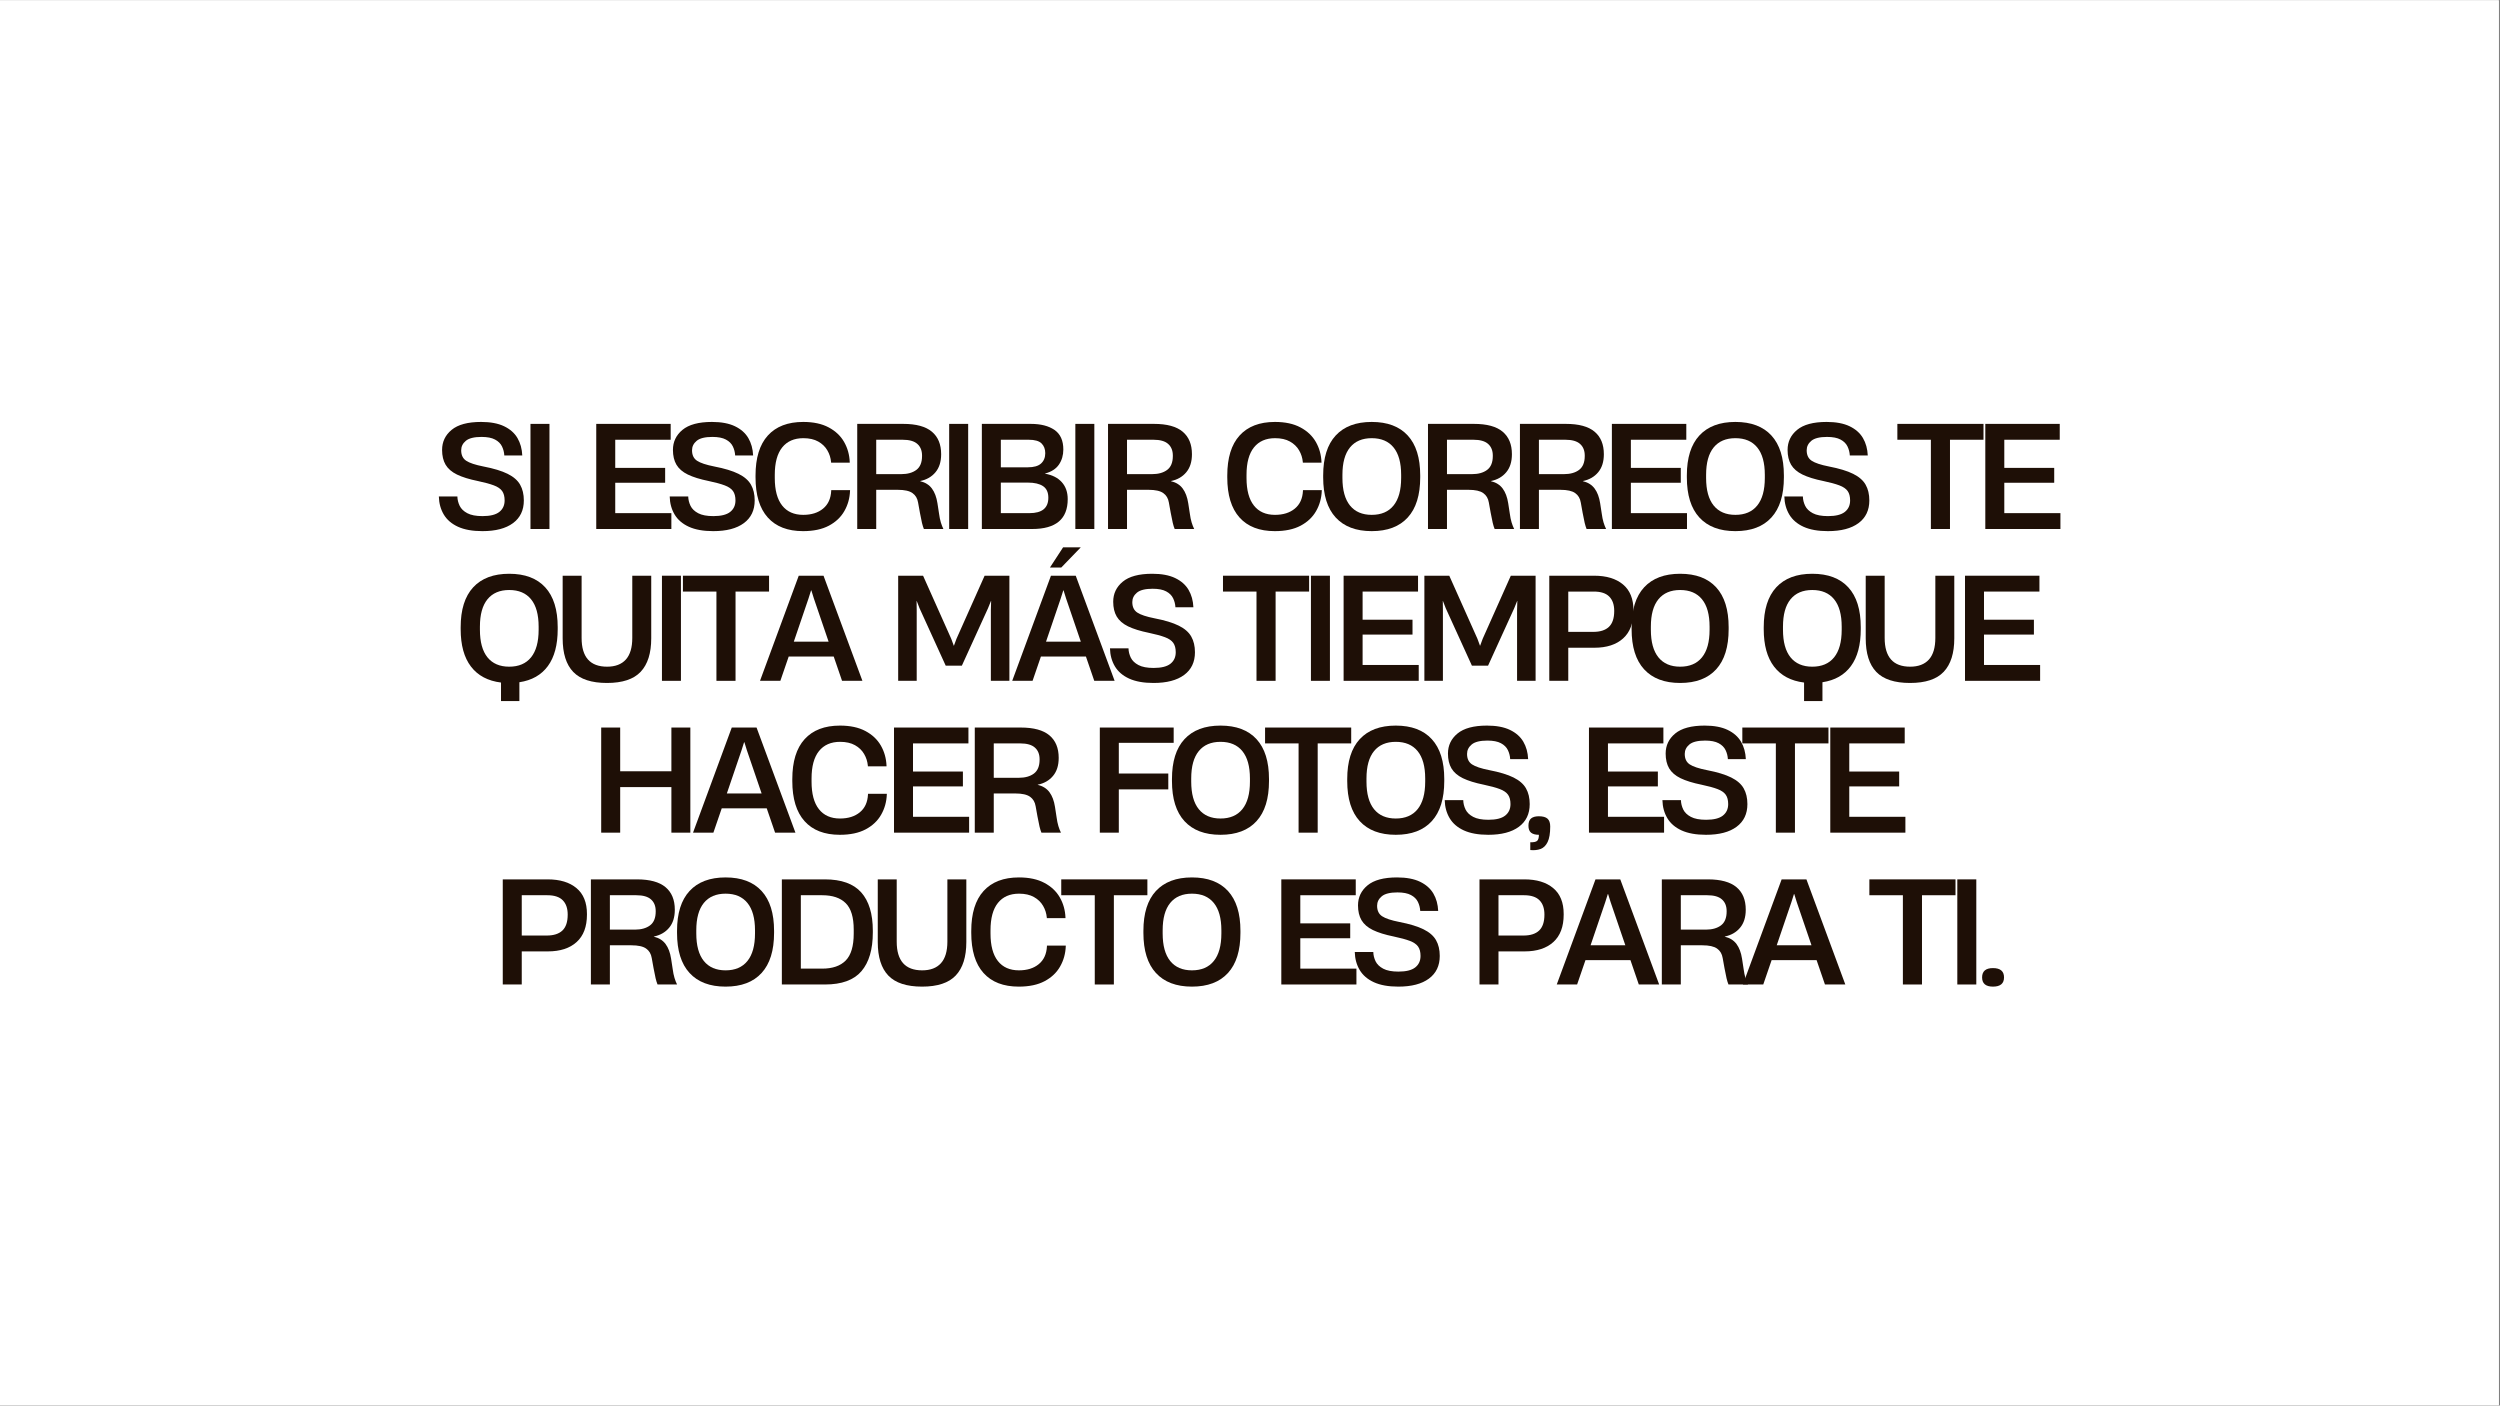 <svg version="1.0" preserveAspectRatio="xMidYMid meet" height="768" viewBox="0 0 1024.5 576" zoomAndPan="magnify" width="1366" xmlns:xlink="http://www.w3.org/1999/xlink" xmlns="http://www.w3.org/2000/svg"><rect x="0" y="0" width="1024.5" height="576" fill="#808080" stroke="none"/><defs><g></g><clipPath id="d994d23656"><path clip-rule="nonzero" d="M 0 0.141 L 1024 0.141 L 1024 575.859 L 0 575.859 Z M 0 0.141"></path></clipPath></defs><g clip-path="url(#d994d23656)"><path fill-rule="nonzero" fill-opacity="1" d="M 0 0.141 L 1024 0.141 L 1024 575.859 L 0 575.859 Z M 0 0.141" fill="#ffffff"></path><path fill-rule="nonzero" fill-opacity="1" d="M 0 0.141 L 1024 0.141 L 1024 575.859 L 0 575.859 Z M 0 0.141" fill="#ffffff"></path></g><g fill-opacity="1" fill="#1e0f06"><g transform="translate(177.746, 216.785)"><g><path d="M 19.938 0.875 C 15.883 0.875 12.551 0.273 9.938 -0.922 C 7.332 -2.117 5.391 -3.789 4.109 -5.938 C 2.836 -8.082 2.164 -10.547 2.094 -13.328 L 9.688 -13.328 C 9.719 -12.016 10.031 -10.738 10.625 -9.5 C 11.227 -8.27 12.273 -7.258 13.766 -6.469 C 15.254 -5.676 17.332 -5.281 20 -5.281 C 23.125 -5.281 25.41 -5.848 26.859 -6.984 C 28.316 -8.129 29.047 -9.703 29.047 -11.703 C 29.047 -13.328 28.707 -14.613 28.031 -15.562 C 27.352 -16.508 26.223 -17.281 24.641 -17.875 C 23.055 -18.477 20.875 -19.07 18.094 -19.656 C 14.531 -20.383 11.676 -21.27 9.531 -22.312 C 7.383 -23.363 5.828 -24.707 4.859 -26.344 C 3.898 -27.988 3.422 -30.008 3.422 -32.406 C 3.422 -35.727 4.723 -38.469 7.328 -40.625 C 9.941 -42.789 13.973 -43.875 19.422 -43.875 C 23.242 -43.875 26.379 -43.285 28.828 -42.109 C 31.285 -40.93 33.113 -39.316 34.312 -37.266 C 35.508 -35.223 36.164 -32.848 36.281 -30.141 L 28.922 -30.141 C 28.848 -31.453 28.531 -32.688 27.969 -33.844 C 27.406 -35.008 26.457 -35.945 25.125 -36.656 C 23.789 -37.375 21.945 -37.734 19.594 -37.734 C 16.582 -37.734 14.438 -37.203 13.156 -36.141 C 11.883 -35.078 11.25 -33.789 11.25 -32.281 L 11.25 -32.234 C 11.25 -30.297 11.93 -28.875 13.297 -27.969 C 14.672 -27.062 17.02 -26.281 20.344 -25.625 C 24.562 -24.812 27.875 -23.805 30.281 -22.609 C 32.695 -21.41 34.406 -19.922 35.406 -18.141 C 36.414 -16.367 36.922 -14.223 36.922 -11.703 C 36.922 -7.691 35.441 -4.594 32.484 -2.406 C 29.535 -0.219 25.352 0.875 19.938 0.875 Z M 19.938 0.875"></path></g></g></g><g fill-opacity="1" fill="#1e0f06"><g transform="translate(212.295, 216.785)"><g><path d="M 5.094 0 L 5.094 -43.078 L 12.875 -43.078 L 12.875 0 Z M 5.094 0"></path></g></g></g><g fill-opacity="1" fill="#1e0f06"><g transform="translate(225.685, 216.785)"><g></g></g></g><g fill-opacity="1" fill="#1e0f06"><g transform="translate(239.249, 216.785)"><g><path d="M 5.094 0 L 5.094 -43.078 L 35.594 -43.078 L 35.594 -36.578 L 12.875 -36.578 L 12.875 -25.047 L 33.328 -25.047 L 33.328 -18.953 L 12.875 -18.953 L 12.875 -6.5 L 35.875 -6.5 L 35.875 0 Z M 5.094 0"></path></g></g></g><g fill-opacity="1" fill="#1e0f06"><g transform="translate(272.348, 216.785)"><g><path d="M 19.938 0.875 C 15.883 0.875 12.551 0.273 9.938 -0.922 C 7.332 -2.117 5.391 -3.789 4.109 -5.938 C 2.836 -8.082 2.164 -10.547 2.094 -13.328 L 9.688 -13.328 C 9.719 -12.016 10.031 -10.738 10.625 -9.5 C 11.227 -8.27 12.273 -7.258 13.766 -6.469 C 15.254 -5.676 17.332 -5.281 20 -5.281 C 23.125 -5.281 25.41 -5.848 26.859 -6.984 C 28.316 -8.129 29.047 -9.703 29.047 -11.703 C 29.047 -13.328 28.707 -14.613 28.031 -15.562 C 27.352 -16.508 26.223 -17.281 24.641 -17.875 C 23.055 -18.477 20.875 -19.07 18.094 -19.656 C 14.531 -20.383 11.676 -21.27 9.531 -22.312 C 7.383 -23.363 5.828 -24.707 4.859 -26.344 C 3.898 -27.988 3.422 -30.008 3.422 -32.406 C 3.422 -35.727 4.723 -38.469 7.328 -40.625 C 9.941 -42.789 13.973 -43.875 19.422 -43.875 C 23.242 -43.875 26.379 -43.285 28.828 -42.109 C 31.285 -40.93 33.113 -39.316 34.312 -37.266 C 35.508 -35.223 36.164 -32.848 36.281 -30.141 L 28.922 -30.141 C 28.848 -31.453 28.531 -32.688 27.969 -33.844 C 27.406 -35.008 26.457 -35.945 25.125 -36.656 C 23.789 -37.375 21.945 -37.734 19.594 -37.734 C 16.582 -37.734 14.438 -37.203 13.156 -36.141 C 11.883 -35.078 11.25 -33.789 11.25 -32.281 L 11.25 -32.234 C 11.25 -30.297 11.93 -28.875 13.297 -27.969 C 14.672 -27.062 17.02 -26.281 20.344 -25.625 C 24.562 -24.812 27.875 -23.805 30.281 -22.609 C 32.695 -21.41 34.406 -19.922 35.406 -18.141 C 36.414 -16.367 36.922 -14.223 36.922 -11.703 C 36.922 -7.691 35.441 -4.594 32.484 -2.406 C 29.535 -0.219 25.352 0.875 19.938 0.875 Z M 19.938 0.875"></path></g></g></g><g fill-opacity="1" fill="#1e0f06"><g transform="translate(306.897, 216.785)"><g><path d="M 22.203 0.875 C 15.898 0.875 11.078 -0.988 7.734 -4.719 C 4.391 -8.445 2.719 -13.926 2.719 -21.156 L 2.719 -21.906 C 2.719 -29.133 4.398 -34.602 7.766 -38.312 C 11.129 -42.02 15.961 -43.875 22.266 -43.875 C 26.43 -43.875 29.906 -43.129 32.688 -41.641 C 35.477 -40.16 37.586 -38.172 39.016 -35.672 C 40.441 -33.18 41.211 -30.43 41.328 -27.422 L 41.328 -27.188 L 33.688 -27.188 L 33.688 -27.359 C 33.531 -29.141 33.016 -30.77 32.141 -32.25 C 31.273 -33.738 30.031 -34.938 28.406 -35.844 C 26.781 -36.758 24.75 -37.219 22.312 -37.219 C 18.562 -37.219 15.672 -35.953 13.641 -33.422 C 11.617 -30.891 10.609 -27.148 10.609 -22.203 L 10.609 -20.875 C 10.609 -15.926 11.613 -12.176 13.625 -9.625 C 15.633 -7.07 18.516 -5.797 22.266 -5.797 C 25.617 -5.797 28.328 -6.645 30.391 -8.344 C 32.461 -10.039 33.578 -12.477 33.734 -15.656 L 33.734 -15.938 L 41.453 -15.938 L 41.453 -15.703 C 41.336 -12.648 40.562 -9.867 39.125 -7.359 C 37.695 -4.848 35.582 -2.848 32.781 -1.359 C 29.977 0.129 26.453 0.875 22.203 0.875 Z M 22.203 0.875"></path></g></g></g><g fill-opacity="1" fill="#1e0f06"><g transform="translate(346.199, 216.785)"><g><path d="M 5.094 0 L 5.094 -43.078 L 23.938 -43.078 C 29.238 -43.078 33.156 -42.008 35.688 -39.875 C 38.219 -37.75 39.484 -34.68 39.484 -30.672 L 39.484 -30.609 C 39.484 -27.555 38.707 -25.102 37.156 -23.25 C 35.613 -21.395 33.523 -20.195 30.891 -19.656 L 30.891 -19.594 C 32.984 -19.094 34.586 -18.086 35.703 -16.578 C 36.828 -15.066 37.582 -13.055 37.969 -10.547 L 38.609 -6.375 C 38.797 -4.945 39.047 -3.719 39.359 -2.688 C 39.672 -1.664 40.02 -0.77 40.406 0 L 32.406 0 C 32.133 -0.656 31.875 -1.492 31.625 -2.516 C 31.375 -3.547 31.094 -4.93 30.781 -6.672 L 30.031 -10.844 C 29.758 -12.539 28.992 -13.832 27.734 -14.719 C 26.484 -15.613 24.469 -16.062 21.688 -16.062 L 12.875 -16.062 L 12.875 0 Z M 12.875 -22.484 L 23.125 -22.484 C 25.719 -22.484 27.785 -23.062 29.328 -24.219 C 30.879 -25.383 31.656 -27.281 31.656 -29.906 L 31.656 -30.078 C 31.656 -32.129 31.016 -33.723 29.734 -34.859 C 28.461 -36.004 26.453 -36.578 23.703 -36.578 L 12.875 -36.578 Z M 12.875 -22.484"></path></g></g></g><g fill-opacity="1" fill="#1e0f06"><g transform="translate(383.878, 216.785)"><g><path d="M 5.094 0 L 5.094 -43.078 L 12.875 -43.078 L 12.875 0 Z M 5.094 0"></path></g></g></g><g fill-opacity="1" fill="#1e0f06"><g transform="translate(397.268, 216.785)"><g><path d="M 5.094 0 L 5.094 -43.078 L 25.156 -43.078 C 29.25 -43.078 32.492 -42.242 34.891 -40.578 C 37.285 -38.91 38.484 -36.242 38.484 -32.578 C 38.484 -30.223 37.883 -28.164 36.688 -26.406 C 35.488 -24.645 33.578 -23.414 30.953 -22.719 L 30.953 -22.672 C 33.93 -22.16 36.227 -21.004 37.844 -19.203 C 39.469 -17.41 40.281 -15.086 40.281 -12.234 C 40.281 -4.078 35.43 0 25.734 0 Z M 12.875 -6.5 L 24.641 -6.5 C 29.773 -6.5 32.344 -8.602 32.344 -12.812 C 32.344 -15.008 31.617 -16.594 30.172 -17.562 C 28.723 -18.531 26.645 -19.016 23.938 -19.016 L 12.875 -19.016 Z M 12.875 -25.281 L 23.891 -25.281 C 26.398 -25.281 28.223 -25.801 29.359 -26.844 C 30.504 -27.883 31.078 -29.297 31.078 -31.078 C 31.078 -32.734 30.57 -34.062 29.562 -35.062 C 28.562 -36.07 26.801 -36.578 24.281 -36.578 L 12.875 -36.578 Z M 12.875 -25.281"></path></g></g></g><g fill-opacity="1" fill="#1e0f06"><g transform="translate(435.584, 216.785)"><g><path d="M 5.094 0 L 5.094 -43.078 L 12.875 -43.078 L 12.875 0 Z M 5.094 0"></path></g></g></g><g fill-opacity="1" fill="#1e0f06"><g transform="translate(448.974, 216.785)"><g><path d="M 5.094 0 L 5.094 -43.078 L 23.938 -43.078 C 29.238 -43.078 33.156 -42.008 35.688 -39.875 C 38.219 -37.75 39.484 -34.68 39.484 -30.672 L 39.484 -30.609 C 39.484 -27.555 38.707 -25.102 37.156 -23.25 C 35.613 -21.395 33.523 -20.195 30.891 -19.656 L 30.891 -19.594 C 32.984 -19.094 34.586 -18.086 35.703 -16.578 C 36.828 -15.066 37.582 -13.055 37.969 -10.547 L 38.609 -6.375 C 38.797 -4.945 39.047 -3.719 39.359 -2.688 C 39.672 -1.664 40.02 -0.77 40.406 0 L 32.406 0 C 32.133 -0.656 31.875 -1.492 31.625 -2.516 C 31.375 -3.547 31.094 -4.93 30.781 -6.672 L 30.031 -10.844 C 29.758 -12.539 28.992 -13.832 27.734 -14.719 C 26.484 -15.613 24.469 -16.062 21.688 -16.062 L 12.875 -16.062 L 12.875 0 Z M 12.875 -22.484 L 23.125 -22.484 C 25.719 -22.484 27.785 -23.062 29.328 -24.219 C 30.879 -25.383 31.656 -27.281 31.656 -29.906 L 31.656 -30.078 C 31.656 -32.129 31.016 -33.723 29.734 -34.859 C 28.461 -36.004 26.453 -36.578 23.703 -36.578 L 12.875 -36.578 Z M 12.875 -22.484"></path></g></g></g><g fill-opacity="1" fill="#1e0f06"><g transform="translate(486.653, 216.785)"><g></g></g></g><g fill-opacity="1" fill="#1e0f06"><g transform="translate(500.217, 216.785)"><g><path d="M 22.203 0.875 C 15.898 0.875 11.078 -0.988 7.734 -4.719 C 4.391 -8.445 2.719 -13.926 2.719 -21.156 L 2.719 -21.906 C 2.719 -29.133 4.398 -34.602 7.766 -38.312 C 11.129 -42.02 15.961 -43.875 22.266 -43.875 C 26.43 -43.875 29.906 -43.129 32.688 -41.641 C 35.477 -40.16 37.586 -38.172 39.016 -35.672 C 40.441 -33.18 41.211 -30.43 41.328 -27.422 L 41.328 -27.188 L 33.688 -27.188 L 33.688 -27.359 C 33.531 -29.141 33.016 -30.77 32.141 -32.25 C 31.273 -33.738 30.031 -34.938 28.406 -35.844 C 26.781 -36.758 24.75 -37.219 22.312 -37.219 C 18.562 -37.219 15.672 -35.953 13.641 -33.422 C 11.617 -30.891 10.609 -27.148 10.609 -22.203 L 10.609 -20.875 C 10.609 -15.926 11.613 -12.176 13.625 -9.625 C 15.633 -7.07 18.516 -5.797 22.266 -5.797 C 25.617 -5.797 28.328 -6.645 30.391 -8.344 C 32.461 -10.039 33.578 -12.477 33.734 -15.656 L 33.734 -15.938 L 41.453 -15.938 L 41.453 -15.703 C 41.336 -12.648 40.562 -9.867 39.125 -7.359 C 37.695 -4.848 35.582 -2.848 32.781 -1.359 C 29.977 0.129 26.453 0.875 22.203 0.875 Z M 22.203 0.875"></path></g></g></g><g fill-opacity="1" fill="#1e0f06"><g transform="translate(539.519, 216.785)"><g><path d="M 22.609 0.875 C 16.191 0.875 11.27 -0.988 7.844 -4.719 C 4.426 -8.445 2.719 -13.926 2.719 -21.156 L 2.719 -21.969 C 2.719 -29.156 4.426 -34.602 7.844 -38.312 C 11.27 -42.02 16.191 -43.875 22.609 -43.875 C 29.055 -43.875 33.977 -42.02 37.375 -38.312 C 40.781 -34.602 42.484 -29.156 42.484 -21.969 L 42.484 -21.156 C 42.484 -13.926 40.781 -8.445 37.375 -4.719 C 33.977 -0.988 29.055 0.875 22.609 0.875 Z M 10.609 -20.922 C 10.609 -15.941 11.641 -12.176 13.703 -9.625 C 15.773 -7.07 18.742 -5.797 22.609 -5.797 C 26.516 -5.797 29.5 -7.07 31.562 -9.625 C 33.633 -12.176 34.672 -15.941 34.672 -20.922 L 34.672 -22.203 C 34.672 -27.148 33.633 -30.891 31.562 -33.422 C 29.5 -35.953 26.516 -37.219 22.609 -37.219 C 18.742 -37.219 15.773 -35.953 13.703 -33.422 C 11.641 -30.891 10.609 -27.148 10.609 -22.203 Z M 10.609 -20.922"></path></g></g></g><g fill-opacity="1" fill="#1e0f06"><g transform="translate(580.096, 216.785)"><g><path d="M 5.094 0 L 5.094 -43.078 L 23.938 -43.078 C 29.238 -43.078 33.156 -42.008 35.688 -39.875 C 38.219 -37.75 39.484 -34.68 39.484 -30.672 L 39.484 -30.609 C 39.484 -27.555 38.707 -25.102 37.156 -23.25 C 35.613 -21.395 33.523 -20.195 30.891 -19.656 L 30.891 -19.594 C 32.984 -19.094 34.586 -18.086 35.703 -16.578 C 36.828 -15.066 37.582 -13.055 37.969 -10.547 L 38.609 -6.375 C 38.797 -4.945 39.047 -3.719 39.359 -2.688 C 39.672 -1.664 40.02 -0.77 40.406 0 L 32.406 0 C 32.133 -0.656 31.875 -1.492 31.625 -2.516 C 31.375 -3.547 31.094 -4.93 30.781 -6.672 L 30.031 -10.844 C 29.758 -12.539 28.992 -13.832 27.734 -14.719 C 26.484 -15.613 24.469 -16.062 21.688 -16.062 L 12.875 -16.062 L 12.875 0 Z M 12.875 -22.484 L 23.125 -22.484 C 25.719 -22.484 27.785 -23.062 29.328 -24.219 C 30.879 -25.383 31.656 -27.281 31.656 -29.906 L 31.656 -30.078 C 31.656 -32.129 31.016 -33.723 29.734 -34.859 C 28.461 -36.004 26.453 -36.578 23.703 -36.578 L 12.875 -36.578 Z M 12.875 -22.484"></path></g></g></g><g fill-opacity="1" fill="#1e0f06"><g transform="translate(617.775, 216.785)"><g><path d="M 5.094 0 L 5.094 -43.078 L 23.938 -43.078 C 29.238 -43.078 33.156 -42.008 35.688 -39.875 C 38.219 -37.75 39.484 -34.68 39.484 -30.672 L 39.484 -30.609 C 39.484 -27.555 38.707 -25.102 37.156 -23.25 C 35.613 -21.395 33.523 -20.195 30.891 -19.656 L 30.891 -19.594 C 32.984 -19.094 34.586 -18.086 35.703 -16.578 C 36.828 -15.066 37.582 -13.055 37.969 -10.547 L 38.609 -6.375 C 38.797 -4.945 39.047 -3.719 39.359 -2.688 C 39.672 -1.664 40.02 -0.77 40.406 0 L 32.406 0 C 32.133 -0.656 31.875 -1.492 31.625 -2.516 C 31.375 -3.547 31.094 -4.93 30.781 -6.672 L 30.031 -10.844 C 29.758 -12.539 28.992 -13.832 27.734 -14.719 C 26.484 -15.613 24.469 -16.062 21.688 -16.062 L 12.875 -16.062 L 12.875 0 Z M 12.875 -22.484 L 23.125 -22.484 C 25.719 -22.484 27.785 -23.062 29.328 -24.219 C 30.879 -25.383 31.656 -27.281 31.656 -29.906 L 31.656 -30.078 C 31.656 -32.129 31.016 -33.723 29.734 -34.859 C 28.461 -36.004 26.453 -36.578 23.703 -36.578 L 12.875 -36.578 Z M 12.875 -22.484"></path></g></g></g><g fill-opacity="1" fill="#1e0f06"><g transform="translate(655.454, 216.785)"><g><path d="M 5.094 0 L 5.094 -43.078 L 35.594 -43.078 L 35.594 -36.578 L 12.875 -36.578 L 12.875 -25.047 L 33.328 -25.047 L 33.328 -18.953 L 12.875 -18.953 L 12.875 -6.5 L 35.875 -6.5 L 35.875 0 Z M 5.094 0"></path></g></g></g><g fill-opacity="1" fill="#1e0f06"><g transform="translate(688.553, 216.785)"><g><path d="M 22.609 0.875 C 16.191 0.875 11.27 -0.988 7.844 -4.719 C 4.426 -8.445 2.719 -13.926 2.719 -21.156 L 2.719 -21.969 C 2.719 -29.156 4.426 -34.602 7.844 -38.312 C 11.27 -42.02 16.191 -43.875 22.609 -43.875 C 29.055 -43.875 33.977 -42.02 37.375 -38.312 C 40.781 -34.602 42.484 -29.156 42.484 -21.969 L 42.484 -21.156 C 42.484 -13.926 40.781 -8.445 37.375 -4.719 C 33.977 -0.988 29.055 0.875 22.609 0.875 Z M 10.609 -20.922 C 10.609 -15.941 11.641 -12.176 13.703 -9.625 C 15.773 -7.07 18.742 -5.797 22.609 -5.797 C 26.516 -5.797 29.5 -7.07 31.562 -9.625 C 33.633 -12.176 34.672 -15.941 34.672 -20.922 L 34.672 -22.203 C 34.672 -27.148 33.633 -30.891 31.562 -33.422 C 29.5 -35.953 26.516 -37.219 22.609 -37.219 C 18.742 -37.219 15.773 -35.953 13.703 -33.422 C 11.641 -30.891 10.609 -27.148 10.609 -22.203 Z M 10.609 -20.922"></path></g></g></g><g fill-opacity="1" fill="#1e0f06"><g transform="translate(729.13, 216.785)"><g><path d="M 19.938 0.875 C 15.883 0.875 12.551 0.273 9.938 -0.922 C 7.332 -2.117 5.391 -3.789 4.109 -5.938 C 2.836 -8.082 2.164 -10.547 2.094 -13.328 L 9.688 -13.328 C 9.719 -12.016 10.031 -10.738 10.625 -9.5 C 11.227 -8.27 12.273 -7.258 13.766 -6.469 C 15.254 -5.676 17.332 -5.281 20 -5.281 C 23.125 -5.281 25.41 -5.848 26.859 -6.984 C 28.316 -8.129 29.047 -9.703 29.047 -11.703 C 29.047 -13.328 28.707 -14.613 28.031 -15.562 C 27.352 -16.508 26.223 -17.281 24.641 -17.875 C 23.055 -18.477 20.875 -19.07 18.094 -19.656 C 14.531 -20.383 11.676 -21.27 9.531 -22.312 C 7.383 -23.363 5.828 -24.707 4.859 -26.344 C 3.898 -27.988 3.422 -30.008 3.422 -32.406 C 3.422 -35.727 4.723 -38.469 7.328 -40.625 C 9.941 -42.789 13.973 -43.875 19.422 -43.875 C 23.242 -43.875 26.379 -43.285 28.828 -42.109 C 31.285 -40.93 33.113 -39.316 34.312 -37.266 C 35.508 -35.223 36.164 -32.848 36.281 -30.141 L 28.922 -30.141 C 28.848 -31.453 28.531 -32.688 27.969 -33.844 C 27.406 -35.008 26.457 -35.945 25.125 -36.656 C 23.789 -37.375 21.945 -37.734 19.594 -37.734 C 16.582 -37.734 14.438 -37.203 13.156 -36.141 C 11.883 -35.078 11.25 -33.789 11.25 -32.281 L 11.25 -32.234 C 11.25 -30.297 11.93 -28.875 13.297 -27.969 C 14.672 -27.062 17.02 -26.281 20.344 -25.625 C 24.562 -24.812 27.875 -23.805 30.281 -22.609 C 32.695 -21.41 34.406 -19.922 35.406 -18.141 C 36.414 -16.367 36.922 -14.223 36.922 -11.703 C 36.922 -7.691 35.441 -4.594 32.484 -2.406 C 29.535 -0.219 25.352 0.875 19.938 0.875 Z M 19.938 0.875"></path></g></g></g><g fill-opacity="1" fill="#1e0f06"><g transform="translate(763.679, 216.785)"><g></g></g></g><g fill-opacity="1" fill="#1e0f06"><g transform="translate(777.243, 216.785)"><g><path d="M 14.031 0 L 14.031 -36.578 L 0.297 -36.578 L 0.297 -43.078 L 35.594 -43.078 L 35.594 -36.578 L 21.859 -36.578 L 21.859 0 Z M 14.031 0"></path></g></g></g><g fill-opacity="1" fill="#1e0f06"><g transform="translate(808.487, 216.785)"><g><path d="M 5.094 0 L 5.094 -43.078 L 35.594 -43.078 L 35.594 -36.578 L 12.875 -36.578 L 12.875 -25.047 L 33.328 -25.047 L 33.328 -18.953 L 12.875 -18.953 L 12.875 -6.5 L 35.875 -6.5 L 35.875 0 Z M 5.094 0"></path></g></g></g><g fill-opacity="1" fill="#1e0f06"><g transform="translate(186.062, 279.004)"><g><path d="M 22.609 -5.797 C 26.516 -5.797 29.5 -7.07 31.562 -9.625 C 33.633 -12.176 34.672 -15.941 34.672 -20.922 L 34.672 -22.203 C 34.672 -27.148 33.633 -30.891 31.562 -33.422 C 29.5 -35.953 26.516 -37.219 22.609 -37.219 C 18.742 -37.219 15.773 -35.953 13.703 -33.422 C 11.641 -30.891 10.609 -27.148 10.609 -22.203 L 10.609 -20.922 C 10.609 -15.941 11.641 -12.176 13.703 -9.625 C 15.773 -7.07 18.742 -5.797 22.609 -5.797 Z M 2.719 -21.156 L 2.719 -21.969 C 2.719 -29.156 4.426 -34.602 7.844 -38.312 C 11.27 -42.02 16.191 -43.875 22.609 -43.875 C 29.055 -43.875 33.977 -42.02 37.375 -38.312 C 40.781 -34.602 42.484 -29.156 42.484 -21.969 L 42.484 -21.156 C 42.484 -14.738 41.141 -9.703 38.453 -6.047 C 35.773 -2.398 31.883 -0.191 26.781 0.578 L 26.781 8.297 L 19.25 8.297 L 19.25 0.703 C 13.875 0.035 9.773 -2.141 6.953 -5.828 C 4.129 -9.516 2.719 -14.625 2.719 -21.156 Z M 2.719 -21.156"></path></g></g></g><g fill-opacity="1" fill="#1e0f06"><g transform="translate(226.64, 279.004)"><g><path d="M 22.094 0.875 C 15.789 0.875 11.188 -0.629 8.281 -3.641 C 5.383 -6.66 3.938 -11.242 3.938 -17.391 L 3.938 -43.078 L 11.703 -43.078 L 11.703 -17.562 C 11.703 -9.719 15.18 -5.797 22.141 -5.797 C 25.504 -5.797 28.066 -6.77 29.828 -8.719 C 31.586 -10.676 32.469 -13.625 32.469 -17.562 L 32.469 -43.078 L 40.234 -43.078 L 40.234 -17.391 C 40.234 -11.328 38.789 -6.766 35.906 -3.703 C 33.031 -0.648 28.426 0.875 22.094 0.875 Z M 22.094 0.875"></path></g></g></g><g fill-opacity="1" fill="#1e0f06"><g transform="translate(266.173, 279.004)"><g><path d="M 5.094 0 L 5.094 -43.078 L 12.875 -43.078 L 12.875 0 Z M 5.094 0"></path></g></g></g><g fill-opacity="1" fill="#1e0f06"><g transform="translate(279.564, 279.004)"><g><path d="M 14.031 0 L 14.031 -36.578 L 0.297 -36.578 L 0.297 -43.078 L 35.594 -43.078 L 35.594 -36.578 L 21.859 -36.578 L 21.859 0 Z M 14.031 0"></path></g></g></g><g fill-opacity="1" fill="#1e0f06"><g transform="translate(310.808, 279.004)"><g><path d="M 0.641 0 L 16.516 -43.078 L 26.672 -43.078 L 42.609 0 L 34.266 0 L 30.844 -9.969 L 12.406 -9.969 L 8.984 0 Z M 14.5 -16.062 L 28.75 -16.062 L 22.719 -33.734 L 21.688 -37.047 L 21.562 -37.047 L 20.516 -33.734 Z M 14.5 -16.062"></path></g></g></g><g fill-opacity="1" fill="#1e0f06"><g transform="translate(349.414, 279.004)"><g></g></g></g><g fill-opacity="1" fill="#1e0f06"><g transform="translate(362.978, 279.004)"><g><path d="M 5.094 0 L 5.094 -43.078 L 15.297 -43.078 L 26.844 -17.219 L 27.891 -14.375 L 27.938 -14.375 L 28.984 -17.219 L 40.516 -43.078 L 50.672 -43.078 L 50.672 0 L 43.078 0 L 43.078 -28.922 L 43.188 -32.75 L 43.125 -32.75 L 41.906 -29.734 L 31.188 -6.203 L 24.578 -6.203 L 13.859 -29.734 L 12.688 -32.75 L 12.641 -32.75 L 12.688 -28.922 L 12.688 0 Z M 5.094 0"></path></g></g></g><g fill-opacity="1" fill="#1e0f06"><g transform="translate(414.164, 279.004)"><g><path d="M 0.641 0 L 16.516 -43.078 L 26.672 -43.078 L 42.609 0 L 34.266 0 L 30.844 -9.969 L 12.406 -9.969 L 8.984 0 Z M 14.5 -16.062 L 28.75 -16.062 L 22.719 -33.734 L 21.688 -37.047 L 21.562 -37.047 L 20.516 -33.734 Z M 16.109 -46.438 L 21.5 -54.719 L 28.75 -54.719 L 20.75 -46.438 Z M 16.109 -46.438"></path></g></g></g><g fill-opacity="1" fill="#1e0f06"><g transform="translate(452.77, 279.004)"><g><path d="M 19.938 0.875 C 15.883 0.875 12.551 0.273 9.938 -0.922 C 7.332 -2.117 5.391 -3.789 4.109 -5.938 C 2.836 -8.082 2.164 -10.547 2.094 -13.328 L 9.688 -13.328 C 9.719 -12.016 10.031 -10.738 10.625 -9.5 C 11.227 -8.27 12.273 -7.258 13.766 -6.469 C 15.254 -5.676 17.332 -5.281 20 -5.281 C 23.125 -5.281 25.41 -5.848 26.859 -6.984 C 28.316 -8.129 29.047 -9.703 29.047 -11.703 C 29.047 -13.328 28.707 -14.613 28.031 -15.562 C 27.352 -16.508 26.223 -17.281 24.641 -17.875 C 23.055 -18.477 20.875 -19.07 18.094 -19.656 C 14.531 -20.383 11.676 -21.27 9.531 -22.312 C 7.383 -23.363 5.828 -24.707 4.859 -26.344 C 3.898 -27.988 3.422 -30.008 3.422 -32.406 C 3.422 -35.727 4.723 -38.469 7.328 -40.625 C 9.941 -42.789 13.973 -43.875 19.422 -43.875 C 23.242 -43.875 26.379 -43.285 28.828 -42.109 C 31.285 -40.93 33.113 -39.316 34.312 -37.266 C 35.508 -35.223 36.164 -32.848 36.281 -30.141 L 28.922 -30.141 C 28.848 -31.453 28.531 -32.688 27.969 -33.844 C 27.406 -35.008 26.457 -35.945 25.125 -36.656 C 23.789 -37.375 21.945 -37.734 19.594 -37.734 C 16.582 -37.734 14.438 -37.203 13.156 -36.141 C 11.883 -35.078 11.25 -33.789 11.25 -32.281 L 11.25 -32.234 C 11.25 -30.297 11.93 -28.875 13.297 -27.969 C 14.672 -27.062 17.02 -26.281 20.344 -25.625 C 24.562 -24.812 27.875 -23.805 30.281 -22.609 C 32.695 -21.41 34.406 -19.922 35.406 -18.141 C 36.414 -16.367 36.922 -14.223 36.922 -11.703 C 36.922 -7.691 35.441 -4.594 32.484 -2.406 C 29.535 -0.219 25.352 0.875 19.938 0.875 Z M 19.938 0.875"></path></g></g></g><g fill-opacity="1" fill="#1e0f06"><g transform="translate(487.318, 279.004)"><g></g></g></g><g fill-opacity="1" fill="#1e0f06"><g transform="translate(500.882, 279.004)"><g><path d="M 14.031 0 L 14.031 -36.578 L 0.297 -36.578 L 0.297 -43.078 L 35.594 -43.078 L 35.594 -36.578 L 21.859 -36.578 L 21.859 0 Z M 14.031 0"></path></g></g></g><g fill-opacity="1" fill="#1e0f06"><g transform="translate(532.127, 279.004)"><g><path d="M 5.094 0 L 5.094 -43.078 L 12.875 -43.078 L 12.875 0 Z M 5.094 0"></path></g></g></g><g fill-opacity="1" fill="#1e0f06"><g transform="translate(545.517, 279.004)"><g><path d="M 5.094 0 L 5.094 -43.078 L 35.594 -43.078 L 35.594 -36.578 L 12.875 -36.578 L 12.875 -25.047 L 33.328 -25.047 L 33.328 -18.953 L 12.875 -18.953 L 12.875 -6.5 L 35.875 -6.5 L 35.875 0 Z M 5.094 0"></path></g></g></g><g fill-opacity="1" fill="#1e0f06"><g transform="translate(578.616, 279.004)"><g><path d="M 5.094 0 L 5.094 -43.078 L 15.297 -43.078 L 26.844 -17.219 L 27.891 -14.375 L 27.938 -14.375 L 28.984 -17.219 L 40.516 -43.078 L 50.672 -43.078 L 50.672 0 L 43.078 0 L 43.078 -28.922 L 43.188 -32.75 L 43.125 -32.75 L 41.906 -29.734 L 31.188 -6.203 L 24.578 -6.203 L 13.859 -29.734 L 12.688 -32.75 L 12.641 -32.75 L 12.688 -28.922 L 12.688 0 Z M 5.094 0"></path></g></g></g><g fill-opacity="1" fill="#1e0f06"><g transform="translate(629.802, 279.004)"><g><path d="M 5.094 0 L 5.094 -43.078 L 23.484 -43.078 C 28.504 -43.078 32.441 -41.883 35.297 -39.5 C 38.16 -37.125 39.594 -33.582 39.594 -28.875 L 39.594 -28.641 C 39.594 -23.691 38.18 -19.941 35.359 -17.391 C 32.535 -14.836 28.613 -13.562 23.594 -13.562 L 12.875 -13.562 L 12.875 0 Z M 12.875 -20.062 L 23.125 -20.062 C 25.945 -20.062 28.082 -20.742 29.531 -22.109 C 30.977 -23.484 31.703 -25.641 31.703 -28.578 L 31.703 -28.688 C 31.703 -31.207 31.023 -33.148 29.672 -34.516 C 28.328 -35.891 26.223 -36.578 23.359 -36.578 L 12.875 -36.578 Z M 12.875 -20.062"></path></g></g></g><g fill-opacity="1" fill="#1e0f06"><g transform="translate(665.915, 279.004)"><g><path d="M 22.609 0.875 C 16.191 0.875 11.27 -0.988 7.844 -4.719 C 4.426 -8.445 2.719 -13.926 2.719 -21.156 L 2.719 -21.969 C 2.719 -29.156 4.426 -34.602 7.844 -38.312 C 11.27 -42.02 16.191 -43.875 22.609 -43.875 C 29.055 -43.875 33.977 -42.02 37.375 -38.312 C 40.781 -34.602 42.484 -29.156 42.484 -21.969 L 42.484 -21.156 C 42.484 -13.926 40.781 -8.445 37.375 -4.719 C 33.977 -0.988 29.055 0.875 22.609 0.875 Z M 10.609 -20.922 C 10.609 -15.941 11.641 -12.176 13.703 -9.625 C 15.773 -7.07 18.742 -5.797 22.609 -5.797 C 26.516 -5.797 29.5 -7.07 31.562 -9.625 C 33.633 -12.176 34.672 -15.941 34.672 -20.922 L 34.672 -22.203 C 34.672 -27.148 33.633 -30.891 31.562 -33.422 C 29.5 -35.953 26.516 -37.219 22.609 -37.219 C 18.742 -37.219 15.773 -35.953 13.703 -33.422 C 11.641 -30.891 10.609 -27.148 10.609 -22.203 Z M 10.609 -20.922"></path></g></g></g><g fill-opacity="1" fill="#1e0f06"><g transform="translate(706.492, 279.004)"><g></g></g></g><g fill-opacity="1" fill="#1e0f06"><g transform="translate(720.057, 279.004)"><g><path d="M 22.609 -5.797 C 26.516 -5.797 29.5 -7.07 31.562 -9.625 C 33.633 -12.176 34.672 -15.941 34.672 -20.922 L 34.672 -22.203 C 34.672 -27.148 33.633 -30.891 31.562 -33.422 C 29.5 -35.953 26.516 -37.219 22.609 -37.219 C 18.742 -37.219 15.773 -35.953 13.703 -33.422 C 11.641 -30.891 10.609 -27.148 10.609 -22.203 L 10.609 -20.922 C 10.609 -15.941 11.641 -12.176 13.703 -9.625 C 15.773 -7.07 18.742 -5.797 22.609 -5.797 Z M 2.719 -21.156 L 2.719 -21.969 C 2.719 -29.156 4.426 -34.602 7.844 -38.312 C 11.27 -42.02 16.191 -43.875 22.609 -43.875 C 29.055 -43.875 33.977 -42.02 37.375 -38.312 C 40.781 -34.602 42.484 -29.156 42.484 -21.969 L 42.484 -21.156 C 42.484 -14.738 41.141 -9.703 38.453 -6.047 C 35.773 -2.398 31.883 -0.191 26.781 0.578 L 26.781 8.297 L 19.25 8.297 L 19.25 0.703 C 13.875 0.035 9.773 -2.141 6.953 -5.828 C 4.129 -9.516 2.719 -14.625 2.719 -21.156 Z M 2.719 -21.156"></path></g></g></g><g fill-opacity="1" fill="#1e0f06"><g transform="translate(760.634, 279.004)"><g><path d="M 22.094 0.875 C 15.789 0.875 11.188 -0.629 8.281 -3.641 C 5.383 -6.66 3.938 -11.242 3.938 -17.391 L 3.938 -43.078 L 11.703 -43.078 L 11.703 -17.562 C 11.703 -9.719 15.18 -5.797 22.141 -5.797 C 25.504 -5.797 28.066 -6.77 29.828 -8.719 C 31.586 -10.676 32.469 -13.625 32.469 -17.562 L 32.469 -43.078 L 40.234 -43.078 L 40.234 -17.391 C 40.234 -11.328 38.789 -6.766 35.906 -3.703 C 33.031 -0.648 28.426 0.875 22.094 0.875 Z M 22.094 0.875"></path></g></g></g><g fill-opacity="1" fill="#1e0f06"><g transform="translate(800.167, 279.004)"><g><path d="M 5.094 0 L 5.094 -43.078 L 35.594 -43.078 L 35.594 -36.578 L 12.875 -36.578 L 12.875 -25.047 L 33.328 -25.047 L 33.328 -18.953 L 12.875 -18.953 L 12.875 -6.5 L 35.875 -6.5 L 35.875 0 Z M 5.094 0"></path></g></g></g><g fill-opacity="1" fill="#1e0f06"><g transform="translate(241.278, 341.224)"><g><path d="M 33.859 0 L 33.859 -18.672 L 12.875 -18.672 L 12.875 0 L 5.094 0 L 5.094 -43.078 L 12.875 -43.078 L 12.875 -25.156 L 33.859 -25.156 L 33.859 -43.078 L 41.625 -43.078 L 41.625 0 Z M 33.859 0"></path></g></g></g><g fill-opacity="1" fill="#1e0f06"><g transform="translate(283.362, 341.224)"><g><path d="M 0.641 0 L 16.516 -43.078 L 26.672 -43.078 L 42.609 0 L 34.266 0 L 30.844 -9.969 L 12.406 -9.969 L 8.984 0 Z M 14.5 -16.062 L 28.75 -16.062 L 22.719 -33.734 L 21.688 -37.047 L 21.562 -37.047 L 20.516 -33.734 Z M 14.5 -16.062"></path></g></g></g><g fill-opacity="1" fill="#1e0f06"><g transform="translate(321.968, 341.224)"><g><path d="M 22.203 0.875 C 15.898 0.875 11.078 -0.988 7.734 -4.719 C 4.391 -8.445 2.719 -13.926 2.719 -21.156 L 2.719 -21.906 C 2.719 -29.133 4.398 -34.602 7.766 -38.312 C 11.129 -42.02 15.961 -43.875 22.266 -43.875 C 26.43 -43.875 29.906 -43.129 32.688 -41.641 C 35.477 -40.16 37.586 -38.172 39.016 -35.672 C 40.441 -33.18 41.211 -30.43 41.328 -27.422 L 41.328 -27.188 L 33.688 -27.188 L 33.688 -27.359 C 33.531 -29.141 33.016 -30.77 32.141 -32.25 C 31.273 -33.738 30.031 -34.938 28.406 -35.844 C 26.781 -36.758 24.75 -37.219 22.312 -37.219 C 18.562 -37.219 15.672 -35.953 13.641 -33.422 C 11.617 -30.891 10.609 -27.148 10.609 -22.203 L 10.609 -20.875 C 10.609 -15.926 11.613 -12.176 13.625 -9.625 C 15.633 -7.07 18.516 -5.797 22.266 -5.797 C 25.617 -5.797 28.328 -6.645 30.391 -8.344 C 32.461 -10.039 33.578 -12.477 33.734 -15.656 L 33.734 -15.938 L 41.453 -15.938 L 41.453 -15.703 C 41.336 -12.648 40.562 -9.867 39.125 -7.359 C 37.695 -4.848 35.582 -2.848 32.781 -1.359 C 29.977 0.129 26.453 0.875 22.203 0.875 Z M 22.203 0.875"></path></g></g></g><g fill-opacity="1" fill="#1e0f06"><g transform="translate(361.27, 341.224)"><g><path d="M 5.094 0 L 5.094 -43.078 L 35.594 -43.078 L 35.594 -36.578 L 12.875 -36.578 L 12.875 -25.047 L 33.328 -25.047 L 33.328 -18.953 L 12.875 -18.953 L 12.875 -6.5 L 35.875 -6.5 L 35.875 0 Z M 5.094 0"></path></g></g></g><g fill-opacity="1" fill="#1e0f06"><g transform="translate(394.369, 341.224)"><g><path d="M 5.094 0 L 5.094 -43.078 L 23.938 -43.078 C 29.238 -43.078 33.156 -42.008 35.688 -39.875 C 38.219 -37.75 39.484 -34.68 39.484 -30.672 L 39.484 -30.609 C 39.484 -27.555 38.707 -25.102 37.156 -23.25 C 35.613 -21.395 33.523 -20.195 30.891 -19.656 L 30.891 -19.594 C 32.984 -19.094 34.586 -18.086 35.703 -16.578 C 36.828 -15.066 37.582 -13.055 37.969 -10.547 L 38.609 -6.375 C 38.797 -4.945 39.047 -3.719 39.359 -2.688 C 39.672 -1.664 40.02 -0.77 40.406 0 L 32.406 0 C 32.133 -0.656 31.875 -1.492 31.625 -2.516 C 31.375 -3.547 31.094 -4.93 30.781 -6.672 L 30.031 -10.844 C 29.758 -12.539 28.992 -13.832 27.734 -14.719 C 26.484 -15.613 24.469 -16.062 21.688 -16.062 L 12.875 -16.062 L 12.875 0 Z M 12.875 -22.484 L 23.125 -22.484 C 25.719 -22.484 27.785 -23.062 29.328 -24.219 C 30.879 -25.383 31.656 -27.281 31.656 -29.906 L 31.656 -30.078 C 31.656 -32.129 31.016 -33.723 29.734 -34.859 C 28.461 -36.004 26.453 -36.578 23.703 -36.578 L 12.875 -36.578 Z M 12.875 -22.484"></path></g></g></g><g fill-opacity="1" fill="#1e0f06"><g transform="translate(432.048, 341.224)"><g></g></g></g><g fill-opacity="1" fill="#1e0f06"><g transform="translate(445.612, 341.224)"><g><path d="M 5.094 0 L 5.094 -43.078 L 35.359 -43.078 L 35.359 -36.812 L 12.875 -36.812 L 12.875 -24.234 L 33.156 -24.234 L 33.156 -17.734 L 12.875 -17.734 L 12.875 0 Z M 5.094 0"></path></g></g></g><g fill-opacity="1" fill="#1e0f06"><g transform="translate(477.552, 341.224)"><g><path d="M 22.609 0.875 C 16.191 0.875 11.27 -0.988 7.844 -4.719 C 4.426 -8.445 2.719 -13.926 2.719 -21.156 L 2.719 -21.969 C 2.719 -29.156 4.426 -34.602 7.844 -38.312 C 11.27 -42.02 16.191 -43.875 22.609 -43.875 C 29.055 -43.875 33.977 -42.02 37.375 -38.312 C 40.781 -34.602 42.484 -29.156 42.484 -21.969 L 42.484 -21.156 C 42.484 -13.926 40.781 -8.445 37.375 -4.719 C 33.977 -0.988 29.055 0.875 22.609 0.875 Z M 10.609 -20.922 C 10.609 -15.941 11.641 -12.176 13.703 -9.625 C 15.773 -7.07 18.742 -5.797 22.609 -5.797 C 26.516 -5.797 29.5 -7.07 31.562 -9.625 C 33.633 -12.176 34.672 -15.941 34.672 -20.922 L 34.672 -22.203 C 34.672 -27.148 33.633 -30.891 31.562 -33.422 C 29.5 -35.953 26.516 -37.219 22.609 -37.219 C 18.742 -37.219 15.773 -35.953 13.703 -33.422 C 11.641 -30.891 10.609 -27.148 10.609 -22.203 Z M 10.609 -20.922"></path></g></g></g><g fill-opacity="1" fill="#1e0f06"><g transform="translate(518.129, 341.224)"><g><path d="M 14.031 0 L 14.031 -36.578 L 0.297 -36.578 L 0.297 -43.078 L 35.594 -43.078 L 35.594 -36.578 L 21.859 -36.578 L 21.859 0 Z M 14.031 0"></path></g></g></g><g fill-opacity="1" fill="#1e0f06"><g transform="translate(549.374, 341.224)"><g><path d="M 22.609 0.875 C 16.191 0.875 11.27 -0.988 7.844 -4.719 C 4.426 -8.445 2.719 -13.926 2.719 -21.156 L 2.719 -21.969 C 2.719 -29.156 4.426 -34.602 7.844 -38.312 C 11.27 -42.02 16.191 -43.875 22.609 -43.875 C 29.055 -43.875 33.977 -42.02 37.375 -38.312 C 40.781 -34.602 42.484 -29.156 42.484 -21.969 L 42.484 -21.156 C 42.484 -13.926 40.781 -8.445 37.375 -4.719 C 33.977 -0.988 29.055 0.875 22.609 0.875 Z M 10.609 -20.922 C 10.609 -15.941 11.641 -12.176 13.703 -9.625 C 15.773 -7.07 18.742 -5.797 22.609 -5.797 C 26.516 -5.797 29.5 -7.07 31.562 -9.625 C 33.633 -12.176 34.672 -15.941 34.672 -20.922 L 34.672 -22.203 C 34.672 -27.148 33.633 -30.891 31.562 -33.422 C 29.5 -35.953 26.516 -37.219 22.609 -37.219 C 18.742 -37.219 15.773 -35.953 13.703 -33.422 C 11.641 -30.891 10.609 -27.148 10.609 -22.203 Z M 10.609 -20.922"></path></g></g></g><g fill-opacity="1" fill="#1e0f06"><g transform="translate(589.951, 341.224)"><g><path d="M 19.938 0.875 C 15.883 0.875 12.551 0.273 9.938 -0.922 C 7.332 -2.117 5.391 -3.789 4.109 -5.938 C 2.836 -8.082 2.164 -10.547 2.094 -13.328 L 9.688 -13.328 C 9.719 -12.016 10.031 -10.738 10.625 -9.5 C 11.227 -8.27 12.273 -7.258 13.766 -6.469 C 15.254 -5.676 17.332 -5.281 20 -5.281 C 23.125 -5.281 25.41 -5.848 26.859 -6.984 C 28.316 -8.129 29.047 -9.703 29.047 -11.703 C 29.047 -13.328 28.707 -14.613 28.031 -15.562 C 27.352 -16.508 26.223 -17.281 24.641 -17.875 C 23.055 -18.477 20.875 -19.07 18.094 -19.656 C 14.531 -20.383 11.676 -21.27 9.531 -22.312 C 7.383 -23.363 5.828 -24.707 4.859 -26.344 C 3.898 -27.988 3.422 -30.008 3.422 -32.406 C 3.422 -35.727 4.723 -38.469 7.328 -40.625 C 9.941 -42.789 13.973 -43.875 19.422 -43.875 C 23.242 -43.875 26.379 -43.285 28.828 -42.109 C 31.285 -40.93 33.113 -39.316 34.312 -37.266 C 35.508 -35.223 36.164 -32.848 36.281 -30.141 L 28.922 -30.141 C 28.848 -31.453 28.531 -32.688 27.969 -33.844 C 27.406 -35.008 26.457 -35.945 25.125 -36.656 C 23.789 -37.375 21.945 -37.734 19.594 -37.734 C 16.582 -37.734 14.438 -37.203 13.156 -36.141 C 11.883 -35.078 11.25 -33.789 11.25 -32.281 L 11.25 -32.234 C 11.25 -30.297 11.93 -28.875 13.297 -27.969 C 14.672 -27.062 17.02 -26.281 20.344 -25.625 C 24.562 -24.812 27.875 -23.805 30.281 -22.609 C 32.695 -21.41 34.406 -19.922 35.406 -18.141 C 36.414 -16.367 36.922 -14.223 36.922 -11.703 C 36.922 -7.691 35.441 -4.594 32.484 -2.406 C 29.535 -0.219 25.352 0.875 19.938 0.875 Z M 19.938 0.875"></path></g></g></g><g fill-opacity="1" fill="#1e0f06"><g transform="translate(624.499, 341.224)"><g><path d="M 2.609 3.938 C 4.004 3.977 4.941 3.785 5.422 3.359 C 5.898 2.93 6.141 2.102 6.141 0.875 C 4.711 0.875 3.641 0.582 2.922 0 C 2.211 -0.582 1.859 -1.531 1.859 -2.844 C 1.859 -4.227 2.211 -5.219 2.922 -5.812 C 3.641 -6.414 4.695 -6.719 6.094 -6.719 C 7.75 -6.719 8.941 -6.391 9.672 -5.734 C 10.41 -5.078 10.781 -4 10.781 -2.5 C 10.781 0.289 10.422 2.41 9.703 3.859 C 8.992 5.305 8.031 6.25 6.812 6.688 C 5.594 7.133 4.191 7.281 2.609 7.125 Z M 2.609 3.938"></path></g></g></g><g fill-opacity="1" fill="#1e0f06"><g transform="translate(632.499, 341.224)"><g></g></g></g><g fill-opacity="1" fill="#1e0f06"><g transform="translate(646.063, 341.224)"><g><path d="M 5.094 0 L 5.094 -43.078 L 35.594 -43.078 L 35.594 -36.578 L 12.875 -36.578 L 12.875 -25.047 L 33.328 -25.047 L 33.328 -18.953 L 12.875 -18.953 L 12.875 -6.5 L 35.875 -6.5 L 35.875 0 Z M 5.094 0"></path></g></g></g><g fill-opacity="1" fill="#1e0f06"><g transform="translate(679.162, 341.224)"><g><path d="M 19.938 0.875 C 15.883 0.875 12.551 0.273 9.938 -0.922 C 7.332 -2.117 5.391 -3.789 4.109 -5.938 C 2.836 -8.082 2.164 -10.547 2.094 -13.328 L 9.688 -13.328 C 9.719 -12.016 10.031 -10.738 10.625 -9.5 C 11.227 -8.27 12.273 -7.258 13.766 -6.469 C 15.254 -5.676 17.332 -5.281 20 -5.281 C 23.125 -5.281 25.41 -5.848 26.859 -6.984 C 28.316 -8.129 29.047 -9.703 29.047 -11.703 C 29.047 -13.328 28.707 -14.613 28.031 -15.562 C 27.352 -16.508 26.223 -17.281 24.641 -17.875 C 23.055 -18.477 20.875 -19.07 18.094 -19.656 C 14.531 -20.383 11.676 -21.27 9.531 -22.312 C 7.383 -23.363 5.828 -24.707 4.859 -26.344 C 3.898 -27.988 3.422 -30.008 3.422 -32.406 C 3.422 -35.727 4.723 -38.469 7.328 -40.625 C 9.941 -42.789 13.973 -43.875 19.422 -43.875 C 23.242 -43.875 26.379 -43.285 28.828 -42.109 C 31.285 -40.93 33.113 -39.316 34.312 -37.266 C 35.508 -35.223 36.164 -32.848 36.281 -30.141 L 28.922 -30.141 C 28.848 -31.453 28.531 -32.688 27.969 -33.844 C 27.406 -35.008 26.457 -35.945 25.125 -36.656 C 23.789 -37.375 21.945 -37.734 19.594 -37.734 C 16.582 -37.734 14.438 -37.203 13.156 -36.141 C 11.883 -35.078 11.25 -33.789 11.25 -32.281 L 11.25 -32.234 C 11.25 -30.297 11.93 -28.875 13.297 -27.969 C 14.672 -27.062 17.02 -26.281 20.344 -25.625 C 24.562 -24.812 27.875 -23.805 30.281 -22.609 C 32.695 -21.41 34.406 -19.922 35.406 -18.141 C 36.414 -16.367 36.922 -14.223 36.922 -11.703 C 36.922 -7.691 35.441 -4.594 32.484 -2.406 C 29.535 -0.219 25.352 0.875 19.938 0.875 Z M 19.938 0.875"></path></g></g></g><g fill-opacity="1" fill="#1e0f06"><g transform="translate(713.711, 341.224)"><g><path d="M 14.031 0 L 14.031 -36.578 L 0.297 -36.578 L 0.297 -43.078 L 35.594 -43.078 L 35.594 -36.578 L 21.859 -36.578 L 21.859 0 Z M 14.031 0"></path></g></g></g><g fill-opacity="1" fill="#1e0f06"><g transform="translate(744.955, 341.224)"><g><path d="M 5.094 0 L 5.094 -43.078 L 35.594 -43.078 L 35.594 -36.578 L 12.875 -36.578 L 12.875 -25.047 L 33.328 -25.047 L 33.328 -18.953 L 12.875 -18.953 L 12.875 -6.5 L 35.875 -6.5 L 35.875 0 Z M 5.094 0"></path></g></g></g><g fill-opacity="1" fill="#1e0f06"><g transform="translate(200.938, 403.444)"><g><path d="M 5.094 0 L 5.094 -43.078 L 23.484 -43.078 C 28.504 -43.078 32.441 -41.883 35.297 -39.5 C 38.16 -37.125 39.594 -33.582 39.594 -28.875 L 39.594 -28.641 C 39.594 -23.691 38.18 -19.941 35.359 -17.391 C 32.535 -14.836 28.613 -13.562 23.594 -13.562 L 12.875 -13.562 L 12.875 0 Z M 12.875 -20.062 L 23.125 -20.062 C 25.945 -20.062 28.082 -20.742 29.531 -22.109 C 30.977 -23.484 31.703 -25.641 31.703 -28.578 L 31.703 -28.688 C 31.703 -31.207 31.023 -33.148 29.672 -34.516 C 28.328 -35.891 26.223 -36.578 23.359 -36.578 L 12.875 -36.578 Z M 12.875 -20.062"></path></g></g></g><g fill-opacity="1" fill="#1e0f06"><g transform="translate(237.052, 403.444)"><g><path d="M 5.094 0 L 5.094 -43.078 L 23.938 -43.078 C 29.238 -43.078 33.156 -42.008 35.688 -39.875 C 38.219 -37.75 39.484 -34.68 39.484 -30.672 L 39.484 -30.609 C 39.484 -27.555 38.707 -25.102 37.156 -23.25 C 35.613 -21.395 33.523 -20.195 30.891 -19.656 L 30.891 -19.594 C 32.984 -19.094 34.586 -18.086 35.703 -16.578 C 36.828 -15.066 37.582 -13.055 37.969 -10.547 L 38.609 -6.375 C 38.797 -4.945 39.047 -3.719 39.359 -2.688 C 39.672 -1.664 40.02 -0.77 40.406 0 L 32.406 0 C 32.133 -0.656 31.875 -1.492 31.625 -2.516 C 31.375 -3.547 31.094 -4.93 30.781 -6.672 L 30.031 -10.844 C 29.758 -12.539 28.992 -13.832 27.734 -14.719 C 26.484 -15.613 24.469 -16.062 21.688 -16.062 L 12.875 -16.062 L 12.875 0 Z M 12.875 -22.484 L 23.125 -22.484 C 25.719 -22.484 27.785 -23.062 29.328 -24.219 C 30.879 -25.383 31.656 -27.281 31.656 -29.906 L 31.656 -30.078 C 31.656 -32.129 31.016 -33.723 29.734 -34.859 C 28.461 -36.004 26.453 -36.578 23.703 -36.578 L 12.875 -36.578 Z M 12.875 -22.484"></path></g></g></g><g fill-opacity="1" fill="#1e0f06"><g transform="translate(274.73, 403.444)"><g><path d="M 22.609 0.875 C 16.191 0.875 11.27 -0.988 7.844 -4.719 C 4.426 -8.445 2.719 -13.926 2.719 -21.156 L 2.719 -21.969 C 2.719 -29.156 4.426 -34.602 7.844 -38.312 C 11.27 -42.02 16.191 -43.875 22.609 -43.875 C 29.055 -43.875 33.977 -42.02 37.375 -38.312 C 40.781 -34.602 42.484 -29.156 42.484 -21.969 L 42.484 -21.156 C 42.484 -13.926 40.781 -8.445 37.375 -4.719 C 33.977 -0.988 29.055 0.875 22.609 0.875 Z M 10.609 -20.922 C 10.609 -15.941 11.641 -12.176 13.703 -9.625 C 15.773 -7.07 18.742 -5.797 22.609 -5.797 C 26.516 -5.797 29.5 -7.07 31.562 -9.625 C 33.633 -12.176 34.672 -15.941 34.672 -20.922 L 34.672 -22.203 C 34.672 -27.148 33.633 -30.891 31.562 -33.422 C 29.5 -35.953 26.516 -37.219 22.609 -37.219 C 18.742 -37.219 15.773 -35.953 13.703 -33.422 C 11.641 -30.891 10.609 -27.148 10.609 -22.203 Z M 10.609 -20.922"></path></g></g></g><g fill-opacity="1" fill="#1e0f06"><g transform="translate(315.308, 403.444)"><g><path d="M 5.094 0 L 5.094 -43.078 L 22.719 -43.078 C 29.488 -43.078 34.457 -41.297 37.625 -37.734 C 40.789 -34.18 42.375 -28.945 42.375 -22.031 L 42.375 -21.328 C 42.375 -14.367 40.816 -9.07 37.703 -5.438 C 34.598 -1.812 29.625 0 22.781 0 Z M 12.875 -6.5 L 21.625 -6.5 C 25.875 -6.5 29.086 -7.609 31.266 -9.828 C 33.453 -12.047 34.547 -15.727 34.547 -20.875 L 34.547 -22.484 C 34.547 -27.547 33.453 -31.16 31.266 -33.328 C 29.086 -35.492 25.875 -36.578 21.625 -36.578 L 12.875 -36.578 Z M 12.875 -6.5"></path></g></g></g><g fill-opacity="1" fill="#1e0f06"><g transform="translate(355.769, 403.444)"><g><path d="M 22.094 0.875 C 15.789 0.875 11.188 -0.629 8.281 -3.641 C 5.383 -6.66 3.938 -11.242 3.938 -17.391 L 3.938 -43.078 L 11.703 -43.078 L 11.703 -17.562 C 11.703 -9.719 15.18 -5.797 22.141 -5.797 C 25.504 -5.797 28.066 -6.77 29.828 -8.719 C 31.586 -10.676 32.469 -13.625 32.469 -17.562 L 32.469 -43.078 L 40.234 -43.078 L 40.234 -17.391 C 40.234 -11.328 38.789 -6.766 35.906 -3.703 C 33.031 -0.648 28.426 0.875 22.094 0.875 Z M 22.094 0.875"></path></g></g></g><g fill-opacity="1" fill="#1e0f06"><g transform="translate(395.302, 403.444)"><g><path d="M 22.203 0.875 C 15.898 0.875 11.078 -0.988 7.734 -4.719 C 4.391 -8.445 2.719 -13.926 2.719 -21.156 L 2.719 -21.906 C 2.719 -29.133 4.398 -34.602 7.766 -38.312 C 11.129 -42.02 15.961 -43.875 22.266 -43.875 C 26.43 -43.875 29.906 -43.129 32.688 -41.641 C 35.477 -40.16 37.586 -38.172 39.016 -35.672 C 40.441 -33.18 41.211 -30.43 41.328 -27.422 L 41.328 -27.188 L 33.688 -27.188 L 33.688 -27.359 C 33.531 -29.141 33.016 -30.77 32.141 -32.25 C 31.273 -33.738 30.031 -34.938 28.406 -35.844 C 26.781 -36.758 24.75 -37.219 22.312 -37.219 C 18.562 -37.219 15.672 -35.953 13.641 -33.422 C 11.617 -30.891 10.609 -27.148 10.609 -22.203 L 10.609 -20.875 C 10.609 -15.926 11.613 -12.176 13.625 -9.625 C 15.633 -7.07 18.516 -5.797 22.266 -5.797 C 25.617 -5.797 28.328 -6.645 30.391 -8.344 C 32.461 -10.039 33.578 -12.477 33.734 -15.656 L 33.734 -15.938 L 41.453 -15.938 L 41.453 -15.703 C 41.336 -12.648 40.562 -9.867 39.125 -7.359 C 37.695 -4.848 35.582 -2.848 32.781 -1.359 C 29.977 0.129 26.453 0.875 22.203 0.875 Z M 22.203 0.875"></path></g></g></g><g fill-opacity="1" fill="#1e0f06"><g transform="translate(434.604, 403.444)"><g><path d="M 14.031 0 L 14.031 -36.578 L 0.297 -36.578 L 0.297 -43.078 L 35.594 -43.078 L 35.594 -36.578 L 21.859 -36.578 L 21.859 0 Z M 14.031 0"></path></g></g></g><g fill-opacity="1" fill="#1e0f06"><g transform="translate(465.849, 403.444)"><g><path d="M 22.609 0.875 C 16.191 0.875 11.27 -0.988 7.844 -4.719 C 4.426 -8.445 2.719 -13.926 2.719 -21.156 L 2.719 -21.969 C 2.719 -29.156 4.426 -34.602 7.844 -38.312 C 11.27 -42.02 16.191 -43.875 22.609 -43.875 C 29.055 -43.875 33.977 -42.02 37.375 -38.312 C 40.781 -34.602 42.484 -29.156 42.484 -21.969 L 42.484 -21.156 C 42.484 -13.926 40.781 -8.445 37.375 -4.719 C 33.977 -0.988 29.055 0.875 22.609 0.875 Z M 10.609 -20.922 C 10.609 -15.941 11.641 -12.176 13.703 -9.625 C 15.773 -7.07 18.742 -5.797 22.609 -5.797 C 26.516 -5.797 29.5 -7.07 31.562 -9.625 C 33.633 -12.176 34.672 -15.941 34.672 -20.922 L 34.672 -22.203 C 34.672 -27.148 33.633 -30.891 31.562 -33.422 C 29.5 -35.953 26.516 -37.219 22.609 -37.219 C 18.742 -37.219 15.773 -35.953 13.703 -33.422 C 11.641 -30.891 10.609 -27.148 10.609 -22.203 Z M 10.609 -20.922"></path></g></g></g><g fill-opacity="1" fill="#1e0f06"><g transform="translate(506.426, 403.444)"><g></g></g></g><g fill-opacity="1" fill="#1e0f06"><g transform="translate(519.99, 403.444)"><g><path d="M 5.094 0 L 5.094 -43.078 L 35.594 -43.078 L 35.594 -36.578 L 12.875 -36.578 L 12.875 -25.047 L 33.328 -25.047 L 33.328 -18.953 L 12.875 -18.953 L 12.875 -6.5 L 35.875 -6.5 L 35.875 0 Z M 5.094 0"></path></g></g></g><g fill-opacity="1" fill="#1e0f06"><g transform="translate(553.089, 403.444)"><g><path d="M 19.938 0.875 C 15.883 0.875 12.551 0.273 9.938 -0.922 C 7.332 -2.117 5.391 -3.789 4.109 -5.938 C 2.836 -8.082 2.164 -10.547 2.094 -13.328 L 9.688 -13.328 C 9.719 -12.016 10.031 -10.738 10.625 -9.5 C 11.227 -8.27 12.273 -7.258 13.766 -6.469 C 15.254 -5.676 17.332 -5.281 20 -5.281 C 23.125 -5.281 25.41 -5.848 26.859 -6.984 C 28.316 -8.129 29.047 -9.703 29.047 -11.703 C 29.047 -13.328 28.707 -14.613 28.031 -15.562 C 27.352 -16.508 26.223 -17.281 24.641 -17.875 C 23.055 -18.477 20.875 -19.07 18.094 -19.656 C 14.531 -20.383 11.676 -21.27 9.531 -22.312 C 7.383 -23.363 5.828 -24.707 4.859 -26.344 C 3.898 -27.988 3.422 -30.008 3.422 -32.406 C 3.422 -35.727 4.723 -38.469 7.328 -40.625 C 9.941 -42.789 13.973 -43.875 19.422 -43.875 C 23.242 -43.875 26.379 -43.285 28.828 -42.109 C 31.285 -40.93 33.113 -39.316 34.312 -37.266 C 35.508 -35.223 36.164 -32.848 36.281 -30.141 L 28.922 -30.141 C 28.848 -31.453 28.531 -32.688 27.969 -33.844 C 27.406 -35.008 26.457 -35.945 25.125 -36.656 C 23.789 -37.375 21.945 -37.734 19.594 -37.734 C 16.582 -37.734 14.438 -37.203 13.156 -36.141 C 11.883 -35.078 11.25 -33.789 11.25 -32.281 L 11.25 -32.234 C 11.25 -30.297 11.93 -28.875 13.297 -27.969 C 14.672 -27.062 17.02 -26.281 20.344 -25.625 C 24.562 -24.812 27.875 -23.805 30.281 -22.609 C 32.695 -21.41 34.406 -19.922 35.406 -18.141 C 36.414 -16.367 36.922 -14.223 36.922 -11.703 C 36.922 -7.691 35.441 -4.594 32.484 -2.406 C 29.535 -0.219 25.352 0.875 19.938 0.875 Z M 19.938 0.875"></path></g></g></g><g fill-opacity="1" fill="#1e0f06"><g transform="translate(587.638, 403.444)"><g></g></g></g><g fill-opacity="1" fill="#1e0f06"><g transform="translate(601.202, 403.444)"><g><path d="M 5.094 0 L 5.094 -43.078 L 23.484 -43.078 C 28.504 -43.078 32.441 -41.883 35.297 -39.5 C 38.16 -37.125 39.594 -33.582 39.594 -28.875 L 39.594 -28.641 C 39.594 -23.691 38.18 -19.941 35.359 -17.391 C 32.535 -14.836 28.613 -13.562 23.594 -13.562 L 12.875 -13.562 L 12.875 0 Z M 12.875 -20.062 L 23.125 -20.062 C 25.945 -20.062 28.082 -20.742 29.531 -22.109 C 30.977 -23.484 31.703 -25.641 31.703 -28.578 L 31.703 -28.688 C 31.703 -31.207 31.023 -33.148 29.672 -34.516 C 28.328 -35.891 26.223 -36.578 23.359 -36.578 L 12.875 -36.578 Z M 12.875 -20.062"></path></g></g></g><g fill-opacity="1" fill="#1e0f06"><g transform="translate(637.316, 403.444)"><g><path d="M 0.641 0 L 16.516 -43.078 L 26.672 -43.078 L 42.609 0 L 34.266 0 L 30.844 -9.969 L 12.406 -9.969 L 8.984 0 Z M 14.5 -16.062 L 28.75 -16.062 L 22.719 -33.734 L 21.688 -37.047 L 21.562 -37.047 L 20.516 -33.734 Z M 14.5 -16.062"></path></g></g></g><g fill-opacity="1" fill="#1e0f06"><g transform="translate(675.922, 403.444)"><g><path d="M 5.094 0 L 5.094 -43.078 L 23.938 -43.078 C 29.238 -43.078 33.156 -42.008 35.688 -39.875 C 38.219 -37.75 39.484 -34.68 39.484 -30.672 L 39.484 -30.609 C 39.484 -27.555 38.707 -25.102 37.156 -23.25 C 35.613 -21.395 33.523 -20.195 30.891 -19.656 L 30.891 -19.594 C 32.984 -19.094 34.586 -18.086 35.703 -16.578 C 36.828 -15.066 37.582 -13.055 37.969 -10.547 L 38.609 -6.375 C 38.797 -4.945 39.047 -3.719 39.359 -2.688 C 39.672 -1.664 40.02 -0.77 40.406 0 L 32.406 0 C 32.133 -0.656 31.875 -1.492 31.625 -2.516 C 31.375 -3.547 31.094 -4.93 30.781 -6.672 L 30.031 -10.844 C 29.758 -12.539 28.992 -13.832 27.734 -14.719 C 26.484 -15.613 24.469 -16.062 21.688 -16.062 L 12.875 -16.062 L 12.875 0 Z M 12.875 -22.484 L 23.125 -22.484 C 25.719 -22.484 27.785 -23.062 29.328 -24.219 C 30.879 -25.383 31.656 -27.281 31.656 -29.906 L 31.656 -30.078 C 31.656 -32.129 31.016 -33.723 29.734 -34.859 C 28.461 -36.004 26.453 -36.578 23.703 -36.578 L 12.875 -36.578 Z M 12.875 -22.484"></path></g></g></g><g fill-opacity="1" fill="#1e0f06"><g transform="translate(713.601, 403.444)"><g><path d="M 0.641 0 L 16.516 -43.078 L 26.672 -43.078 L 42.609 0 L 34.266 0 L 30.844 -9.969 L 12.406 -9.969 L 8.984 0 Z M 14.5 -16.062 L 28.75 -16.062 L 22.719 -33.734 L 21.688 -37.047 L 21.562 -37.047 L 20.516 -33.734 Z M 14.5 -16.062"></path></g></g></g><g fill-opacity="1" fill="#1e0f06"><g transform="translate(752.207, 403.444)"><g></g></g></g><g fill-opacity="1" fill="#1e0f06"><g transform="translate(765.771, 403.444)"><g><path d="M 14.031 0 L 14.031 -36.578 L 0.297 -36.578 L 0.297 -43.078 L 35.594 -43.078 L 35.594 -36.578 L 21.859 -36.578 L 21.859 0 Z M 14.031 0"></path></g></g></g><g fill-opacity="1" fill="#1e0f06"><g transform="translate(797.015, 403.444)"><g><path d="M 5.094 0 L 5.094 -43.078 L 12.875 -43.078 L 12.875 0 Z M 5.094 0"></path></g></g></g><g fill-opacity="1" fill="#1e0f06"><g transform="translate(810.406, 403.444)"><g><path d="M 6.312 0.875 C 3.344 0.875 1.859 -0.383 1.859 -2.906 C 1.859 -5.445 3.344 -6.719 6.312 -6.719 C 9.332 -6.719 10.844 -5.445 10.844 -2.906 C 10.844 -0.383 9.332 0.875 6.312 0.875 Z M 6.312 0.875"></path></g></g></g></svg>